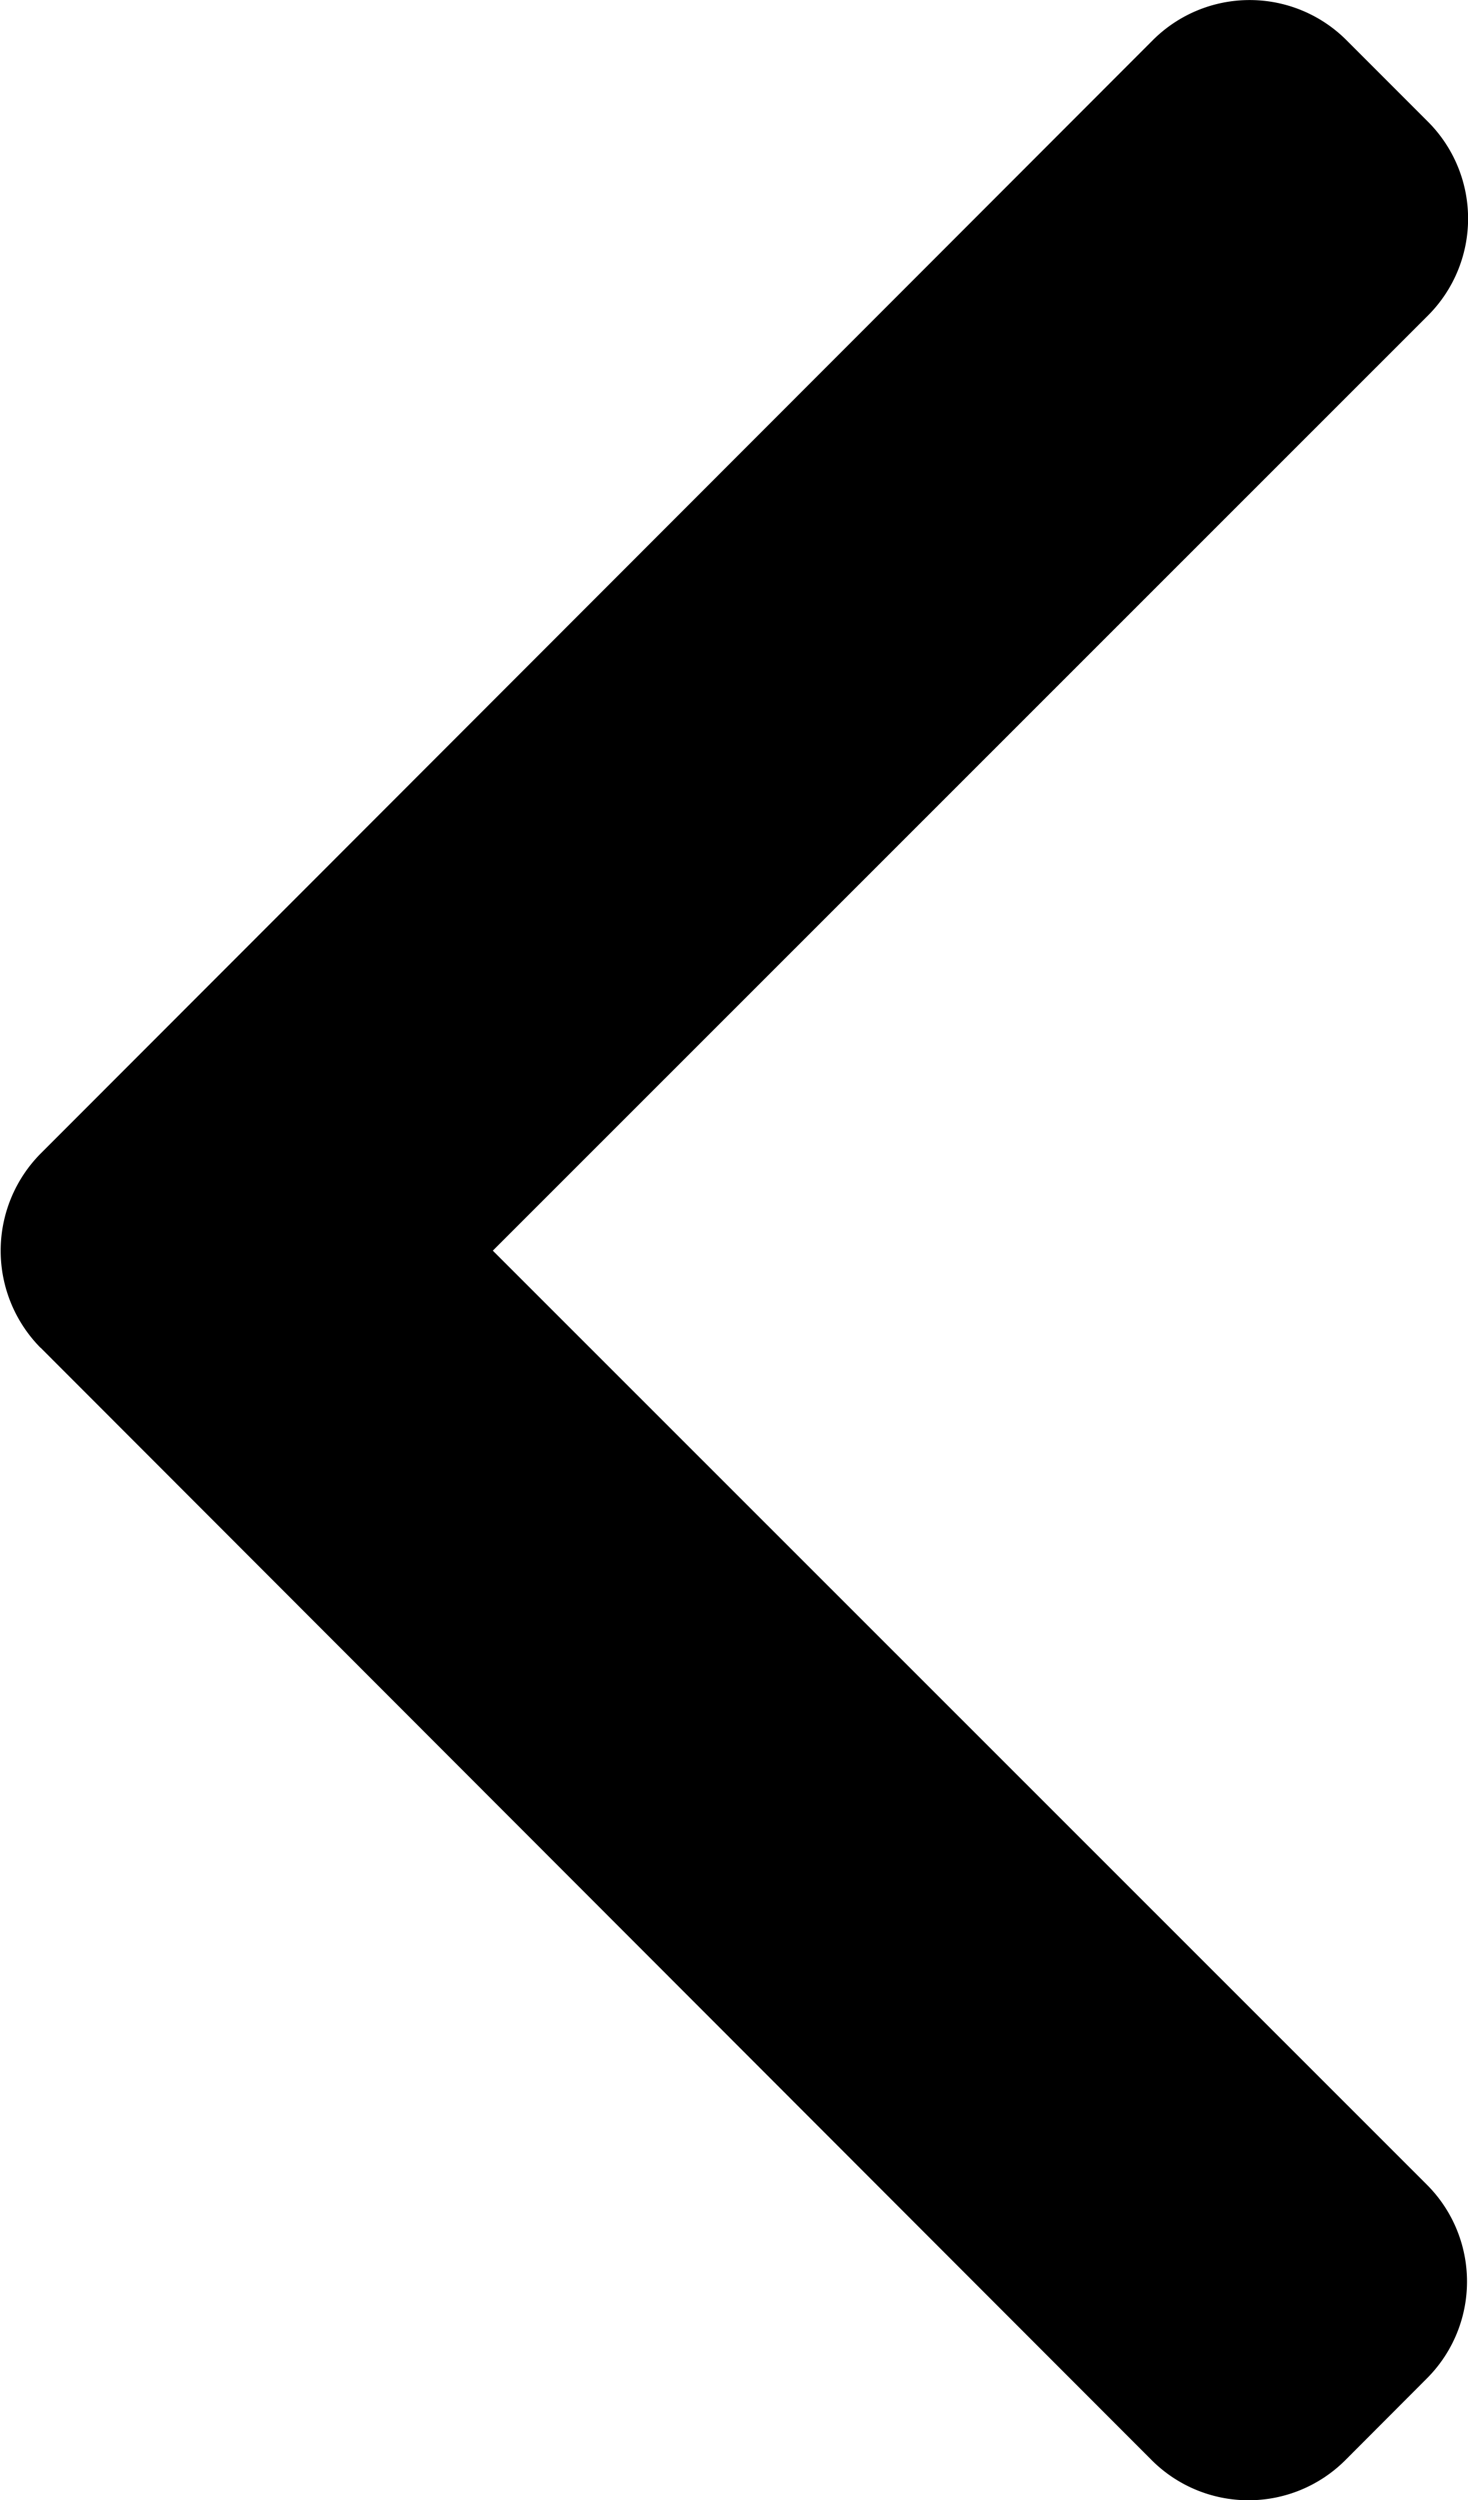 <svg xmlns="http://www.w3.org/2000/svg" width="10.387" height="17.68" viewBox="0 0 10.387 17.68">
  <g id="right-arrow-13" transform="translate(10.387 17.68) rotate(180)">
    <g id="Group_13857" data-name="Group 13857" transform="translate(0)">
      <path id="Path_72574" data-name="Path 72574" d="M10.1,8.15,2.237.282a.969.969,0,0,0-1.368,0L.29.862a.968.968,0,0,0,0,1.368L6.9,8.836.282,15.45a.969.969,0,0,0,0,1.368l.579.579a.969.969,0,0,0,1.368,0L10.1,9.522a.976.976,0,0,0,0-1.373Z"/>
    </g>
  </g>
</svg>
